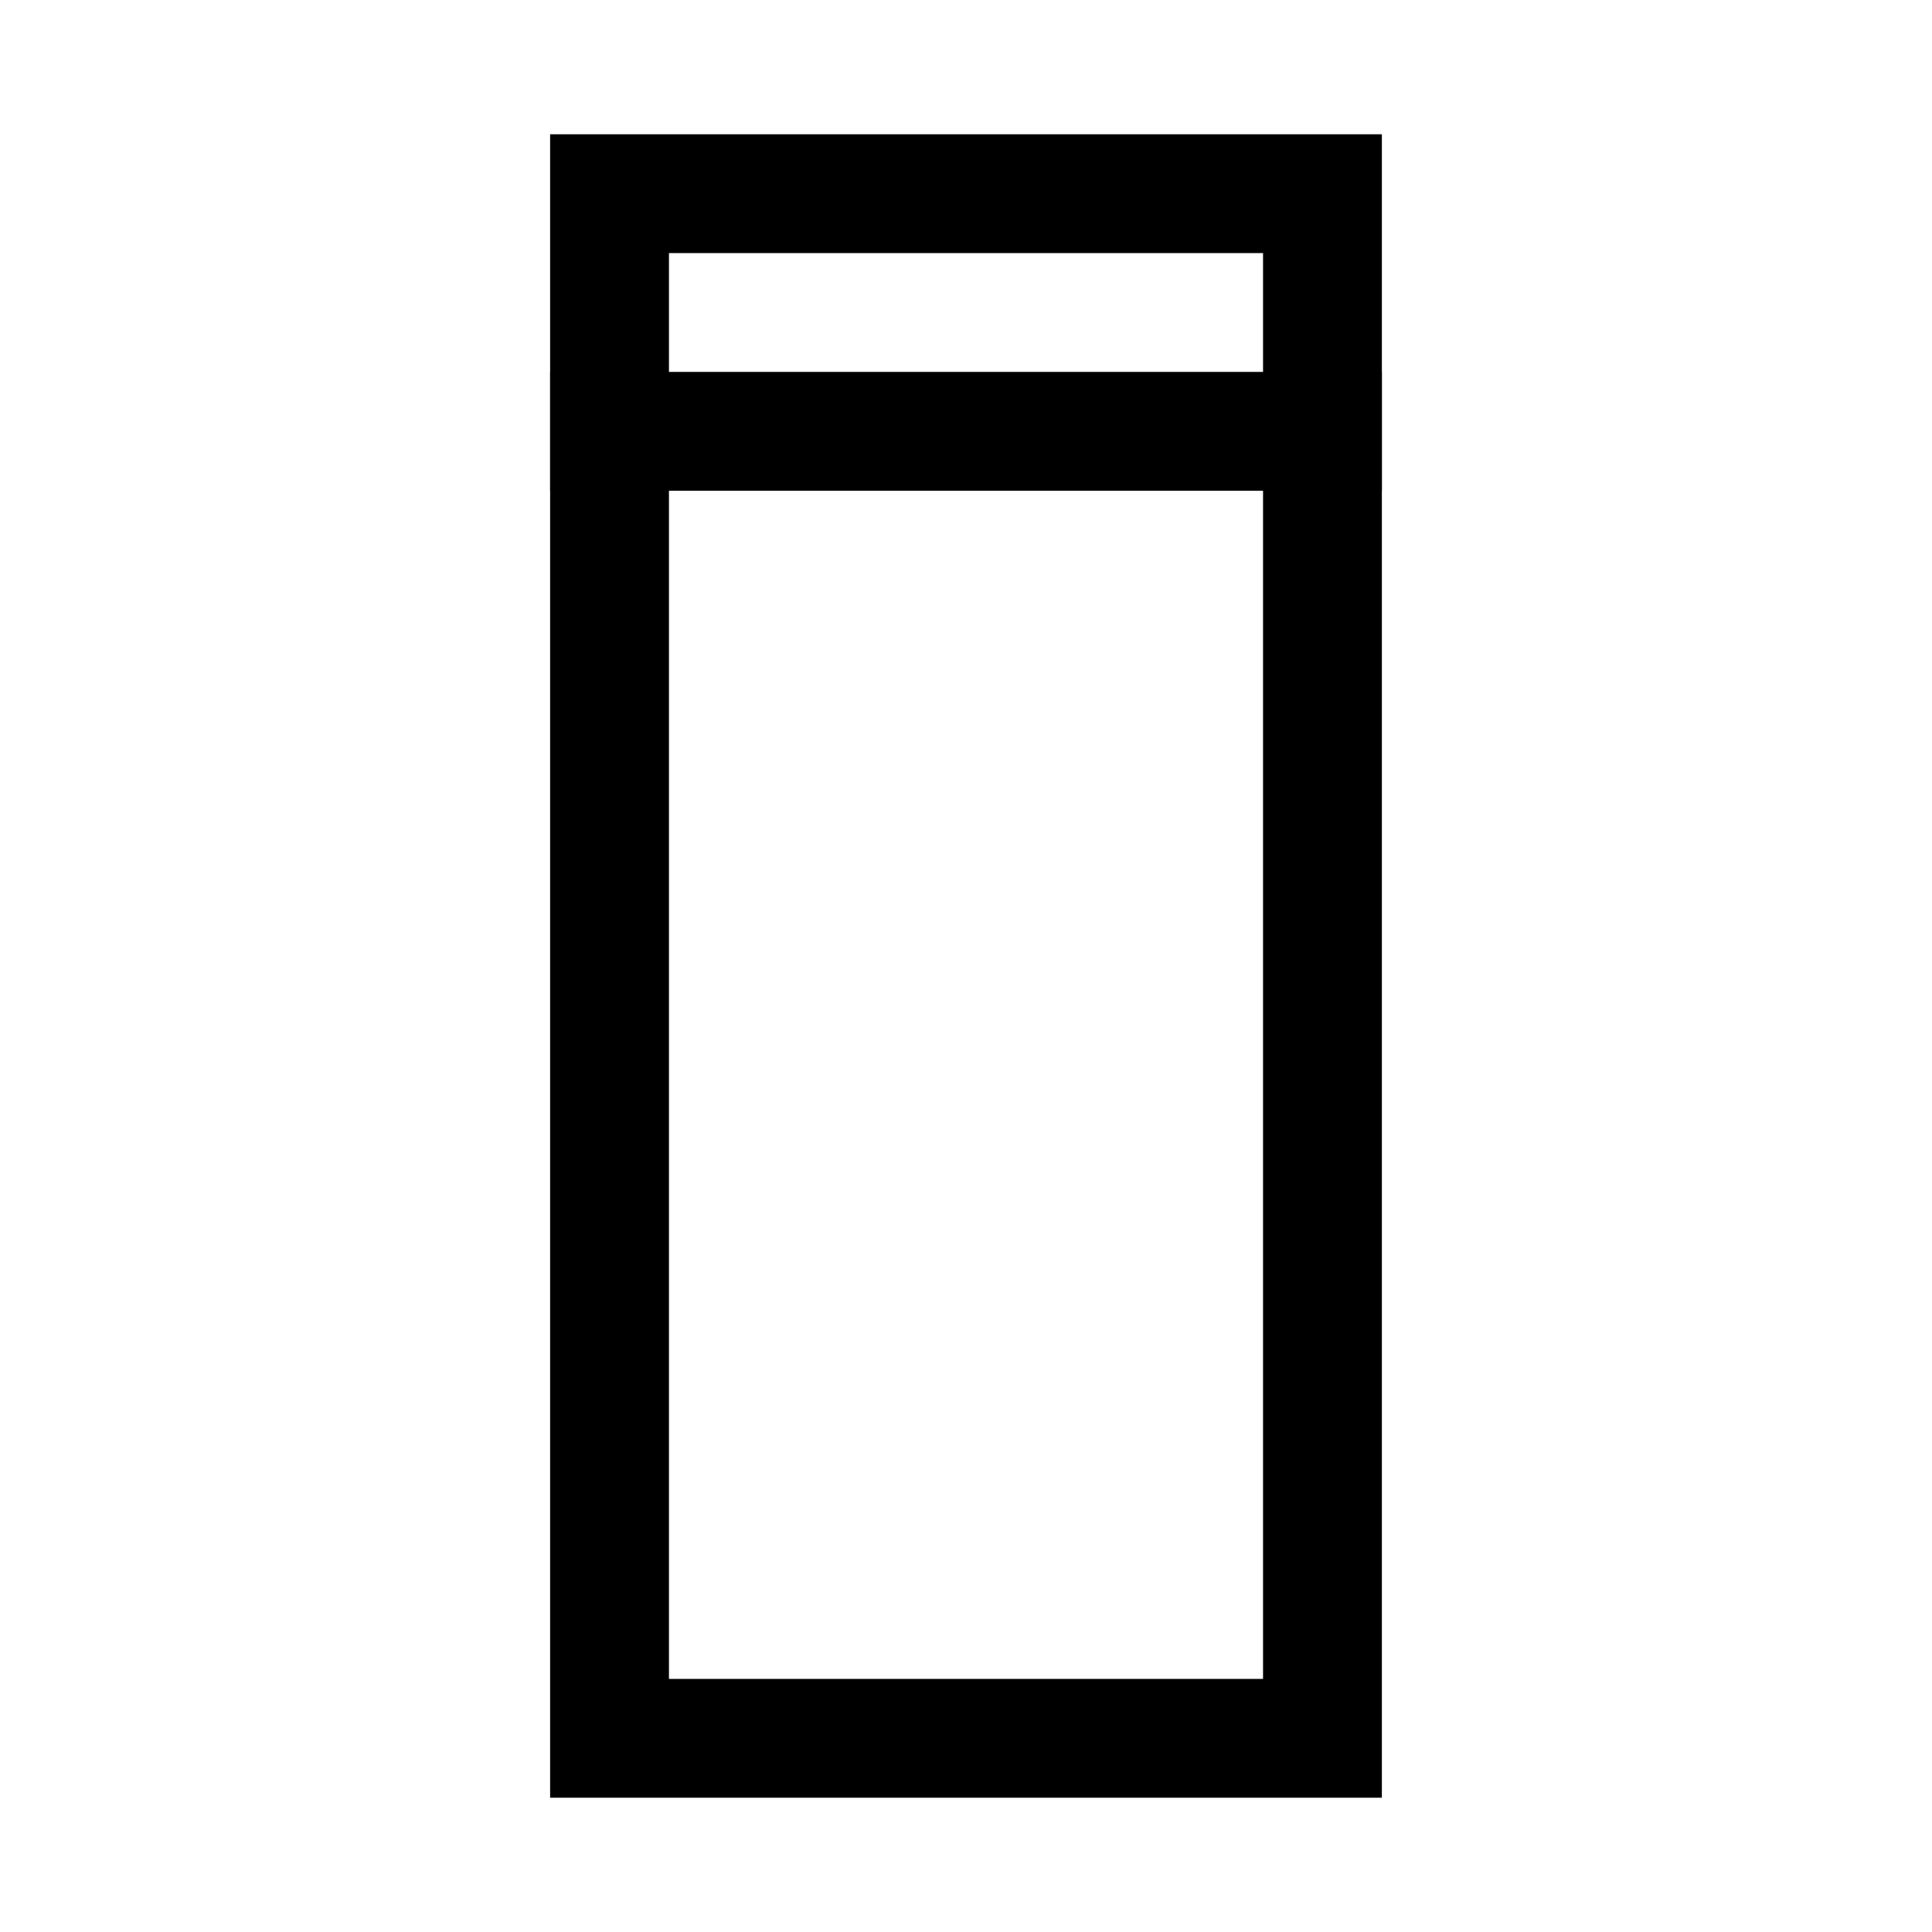 <?xml version="1.0" encoding="UTF-8"?>
<!-- Uploaded to: SVG Repo, www.svgrepo.com, Generator: SVG Repo Mixer Tools -->
<svg fill="#000000" width="800px" height="800px" version="1.1" viewBox="144 144 512 512" xmlns="http://www.w3.org/2000/svg">
 <g>
  <path d="m478.72 211.07v377.86h-157.44v-377.86h157.44m31.488-31.488h-220.42v440.83h220.42z"/>
  <path d="m289.79 242.56h220.42v31.488h-220.42z"/>
 </g>
</svg>